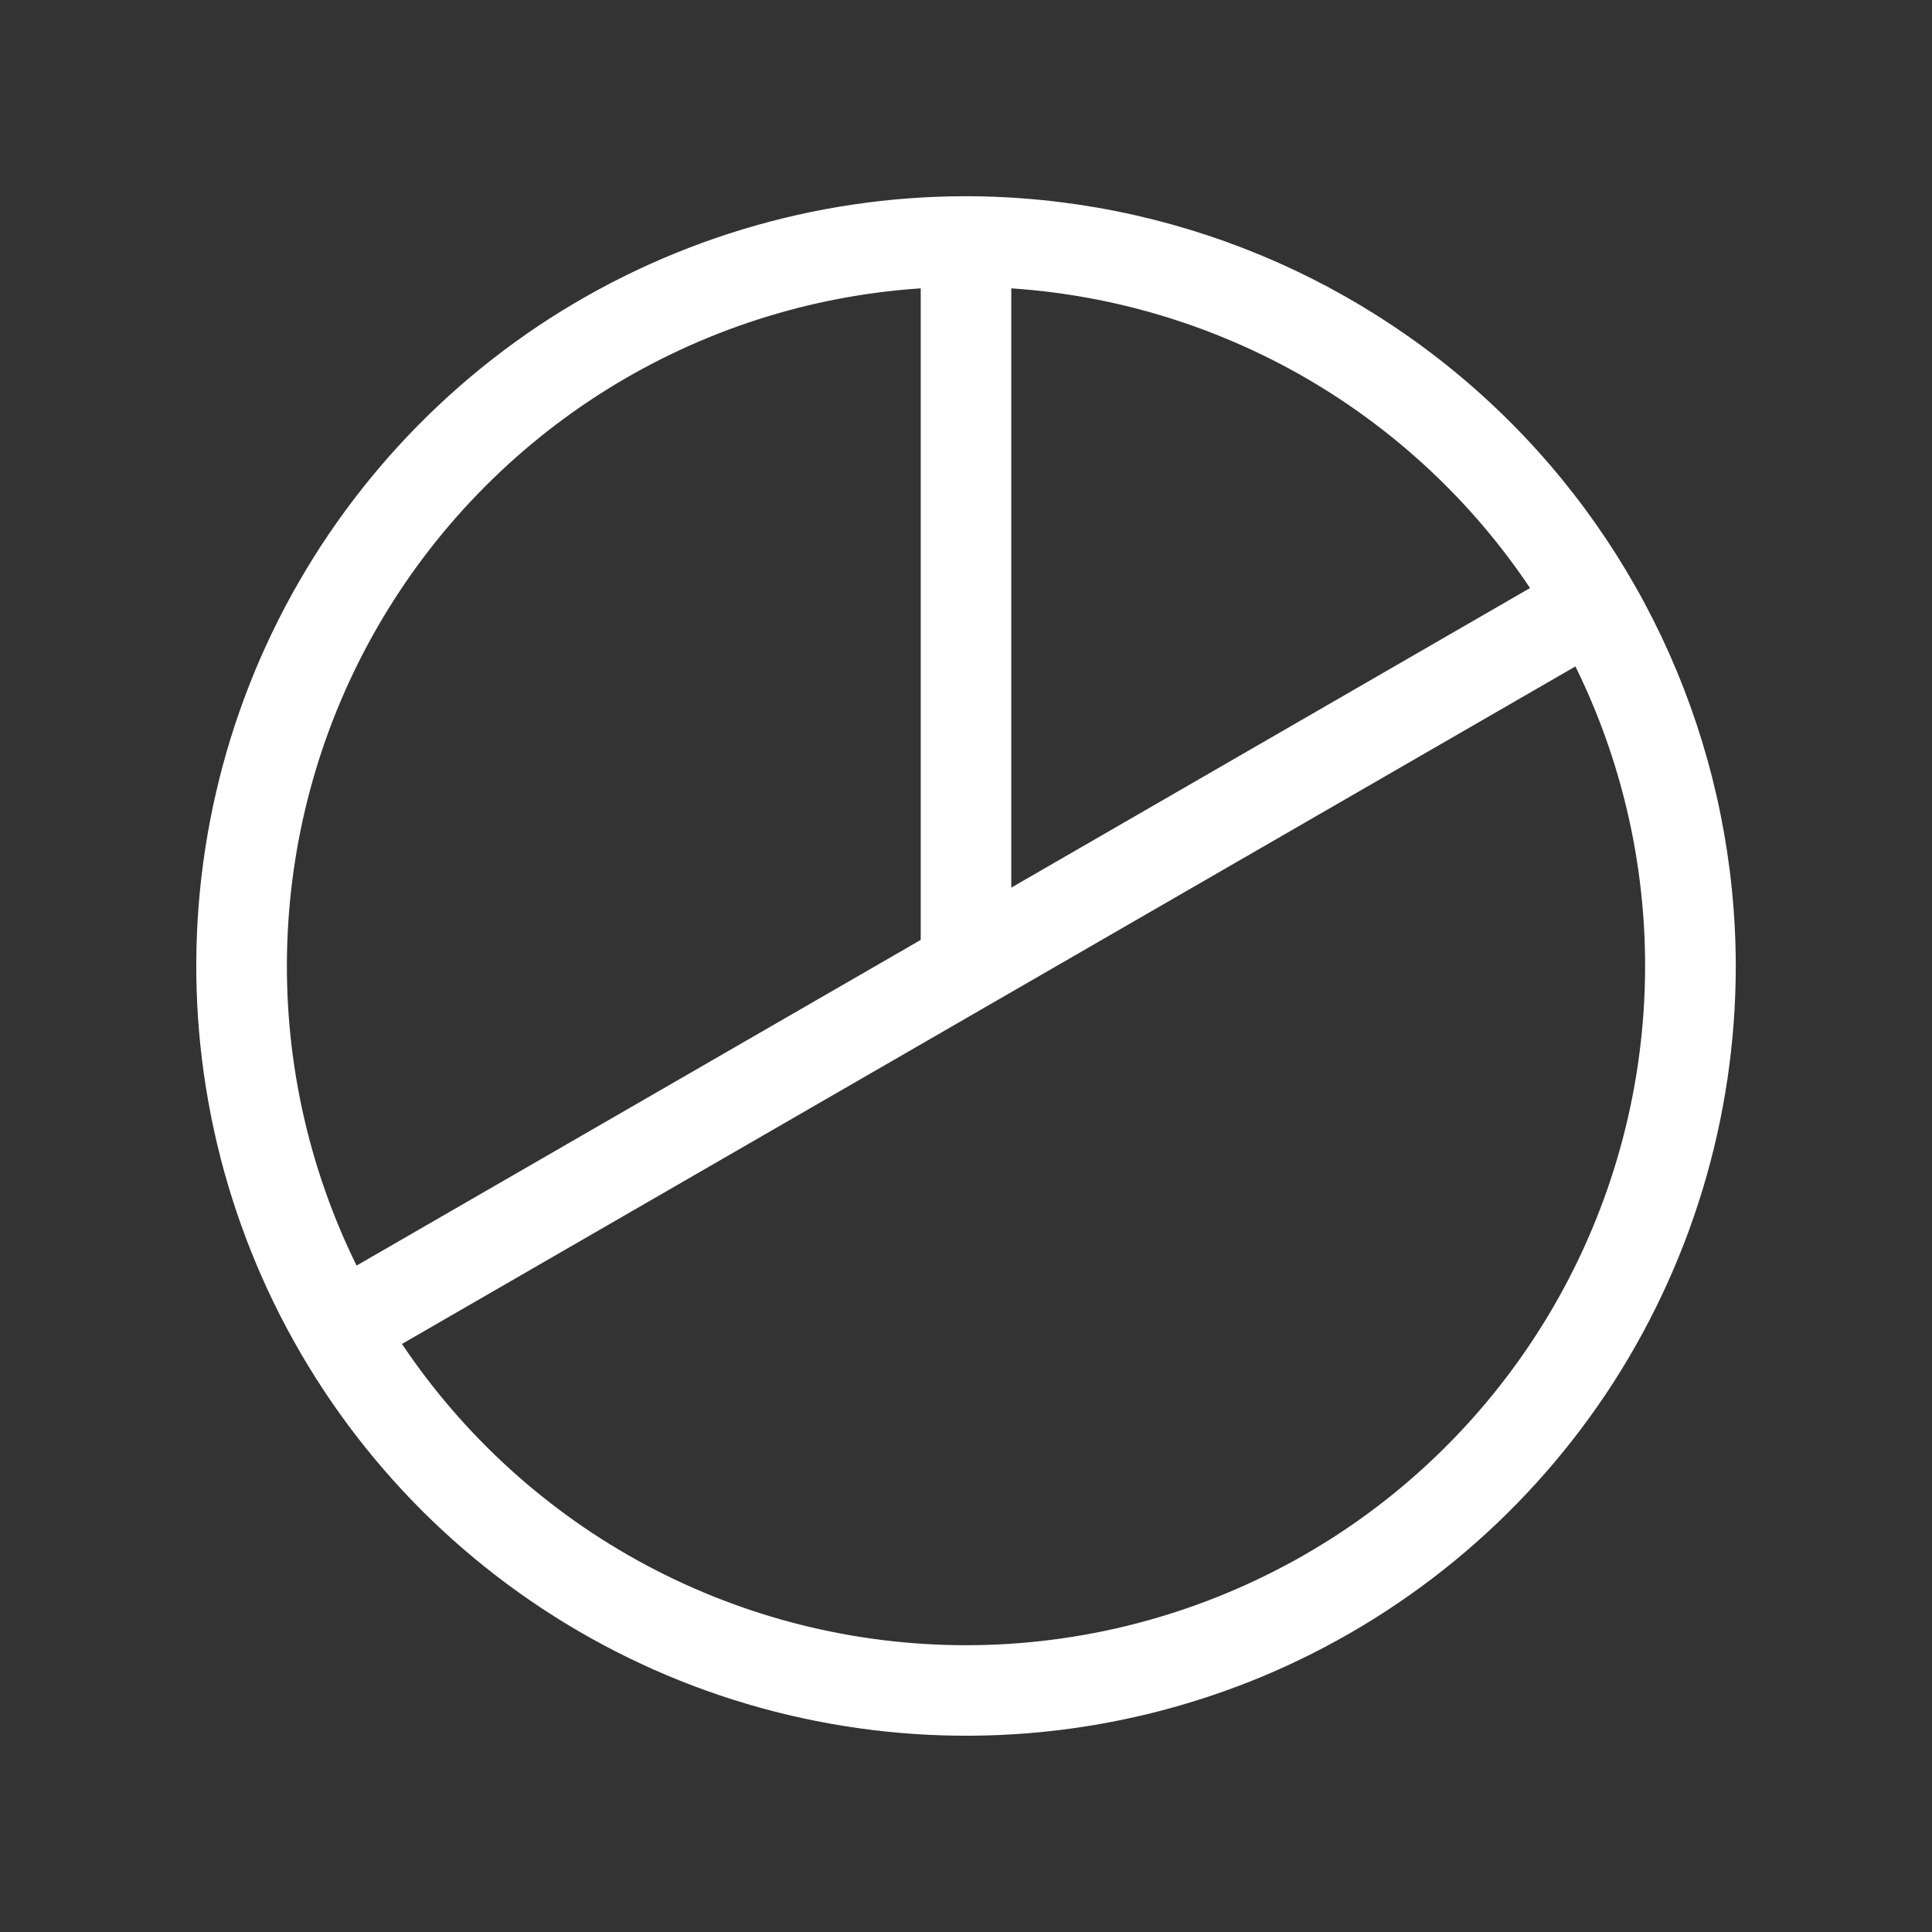 <svg width="16" height="16" viewBox="0 0 16 16" fill="none" xmlns="http://www.w3.org/2000/svg">
<rect x="0" y="0" width="16" height="16" fill="#333333" stroke="none"/>
<path d="M8 1.625C6.739 1.625 5.507 1.999 4.458 2.699C3.41 3.4 2.593 4.396 2.11 5.56C1.628 6.725 1.502 8.007 1.748 9.244C1.993 10.48 2.601 11.616 3.492 12.508C4.384 13.399 5.52 14.007 6.756 14.252C7.993 14.498 9.275 14.372 10.44 13.89C11.604 13.407 12.6 12.59 13.301 11.542C14.001 10.493 14.375 9.261 14.375 8C14.373 6.31 13.701 4.689 12.506 3.494C11.31 2.299 9.69 1.627 8 1.625ZM12.671 4.87L8.375 7.351V2.388C9.233 2.445 10.067 2.699 10.812 3.129C11.556 3.56 12.193 4.155 12.671 4.87ZM7.625 2.388V7.784L2.953 10.481C2.545 9.652 2.348 8.736 2.379 7.812C2.41 6.889 2.667 5.988 3.129 5.188C3.591 4.388 4.243 3.714 5.027 3.225C5.811 2.737 6.703 2.449 7.625 2.388ZM8 13.625C7.076 13.625 6.167 13.397 5.352 12.962C4.538 12.527 3.843 11.897 3.329 11.13L13.047 5.519C13.469 6.376 13.665 7.327 13.617 8.281C13.569 9.236 13.279 10.162 12.774 10.973C12.269 11.784 11.566 12.454 10.731 12.917C9.895 13.381 8.956 13.625 8 13.625Z" fill="white"/>
</svg>
